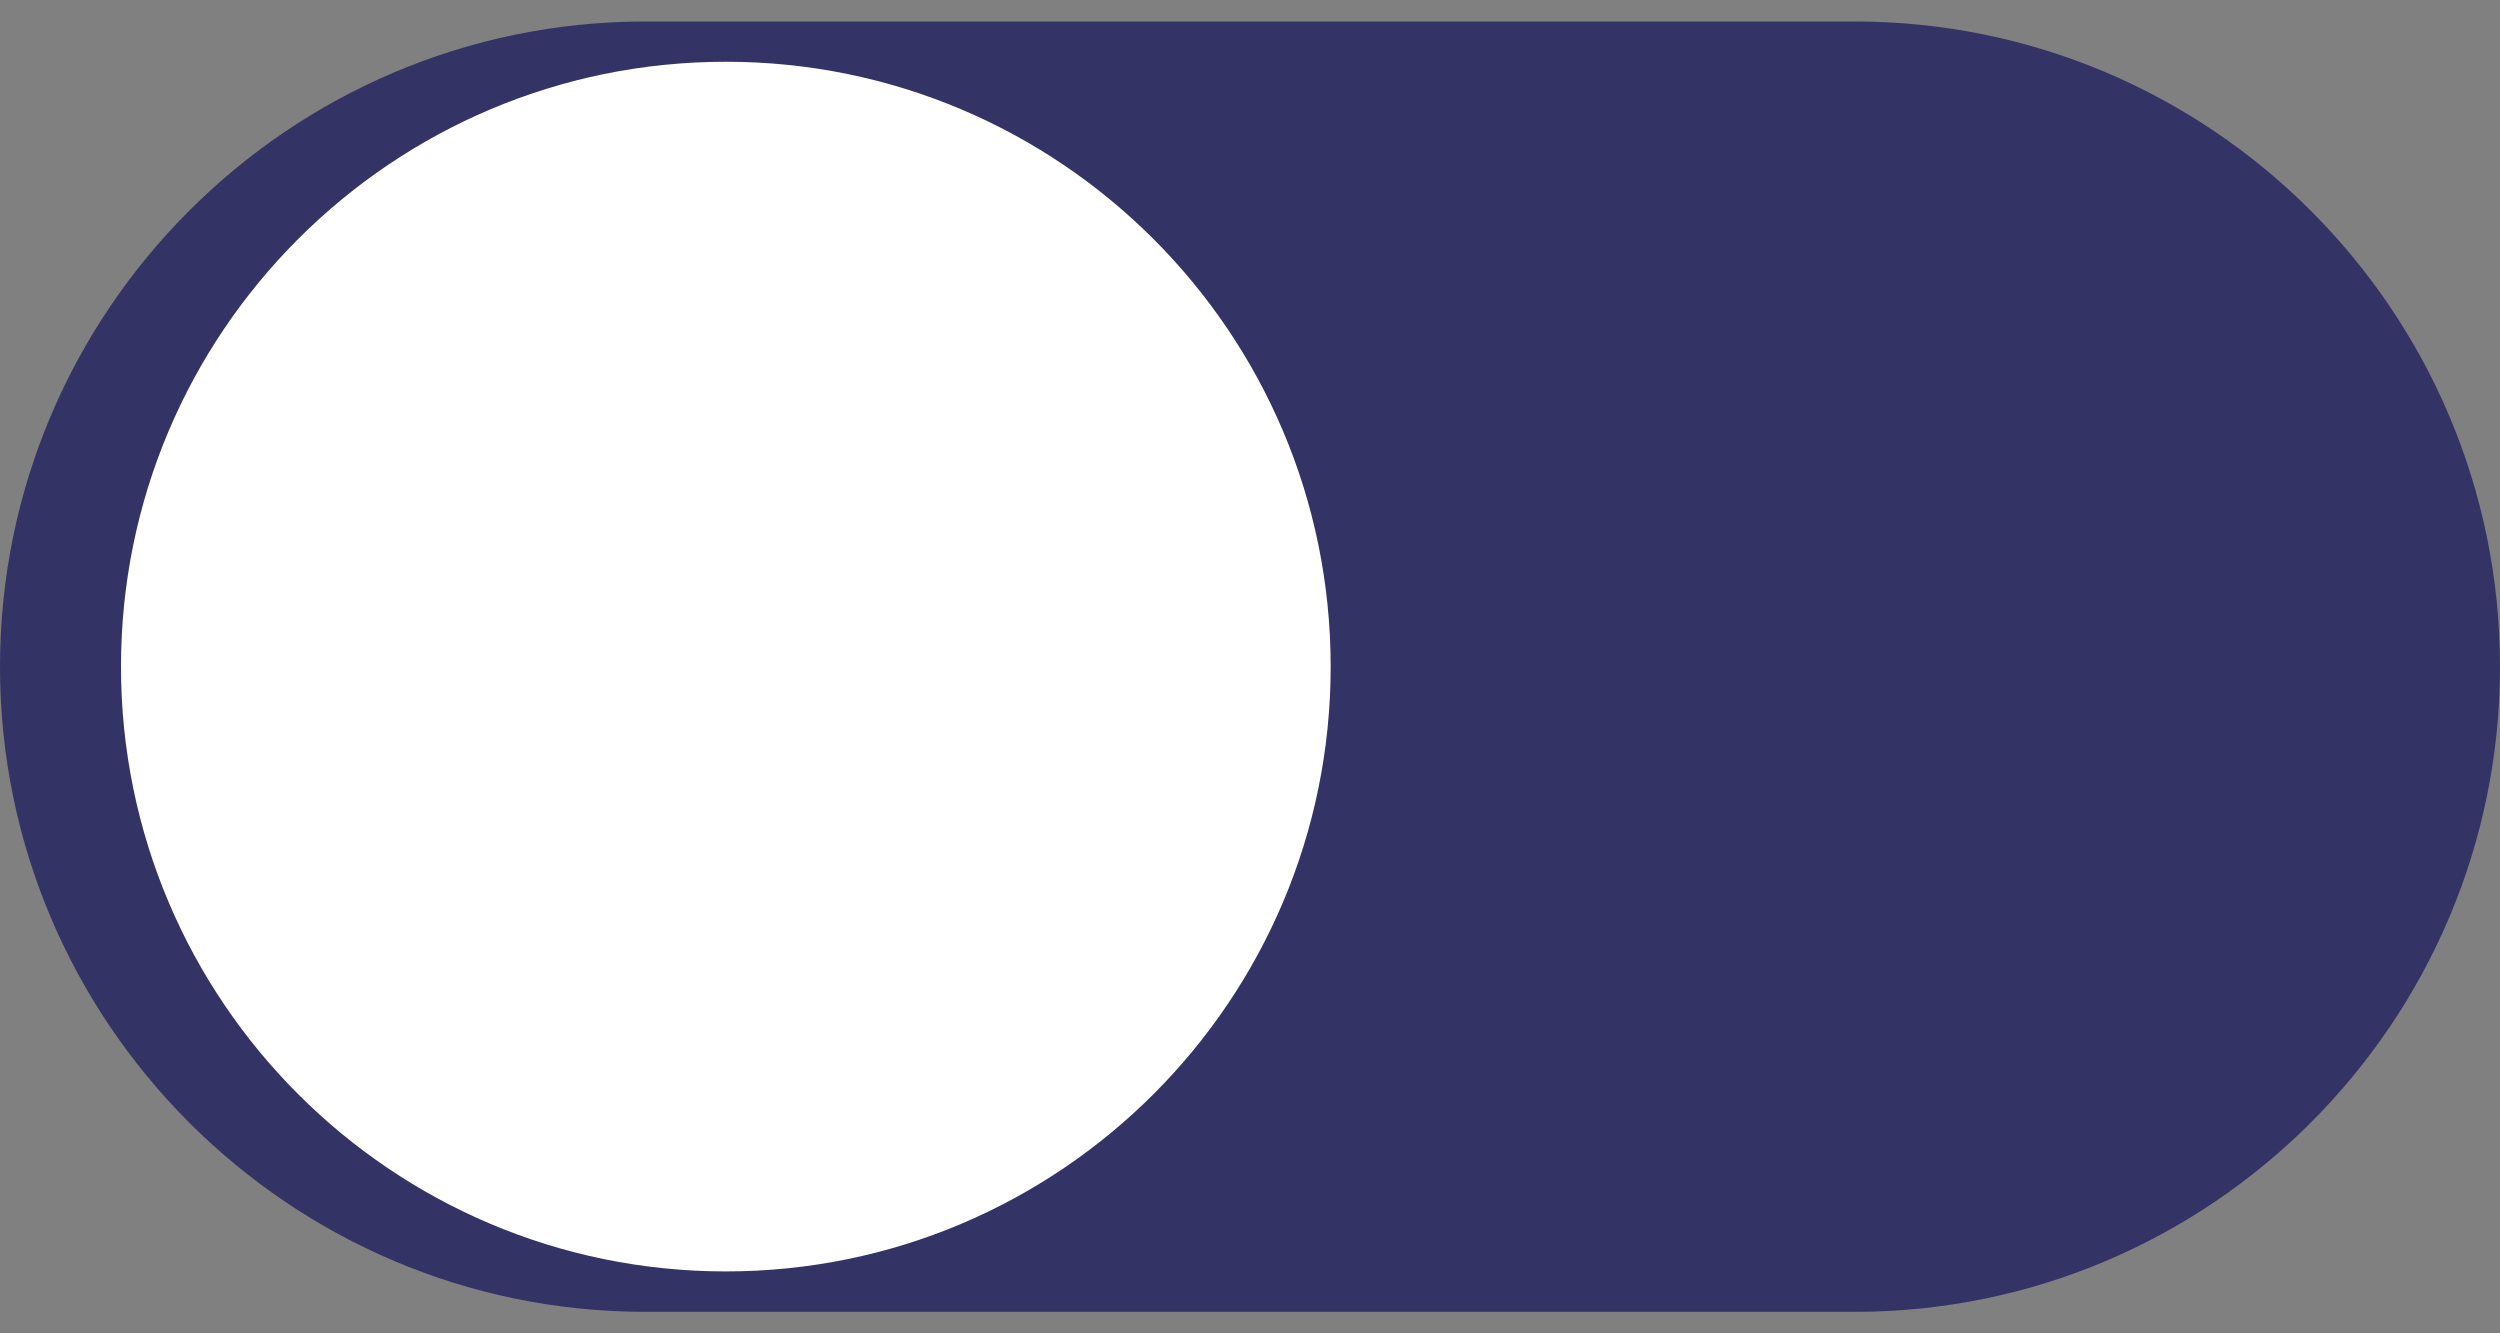 <svg width="30" height="16" viewBox="0 0 30 16" fill="none" xmlns="http://www.w3.org/2000/svg">
<rect x="0" y="0" width="30" height="16" fill="#808080" stroke="none"/>
<path d="M30 8C30 12.268 26.526 15.742 22.258 15.742H7.742C3.474 15.742 0 12.268 0 8C0 3.732 3.474 0.258 7.742 0.258H22.258C26.526 0.258 30 3.732 30 8Z" fill="#333366"/>
<path d="M15.968 7.999C15.968 12.006 12.716 15.257 8.71 15.257C4.703 15.257 1.452 12.006 1.452 7.999C1.452 3.993 4.703 0.741 8.71 0.741C12.716 0.741 15.968 3.993 15.968 7.999Z" fill="white"/>
</svg>
